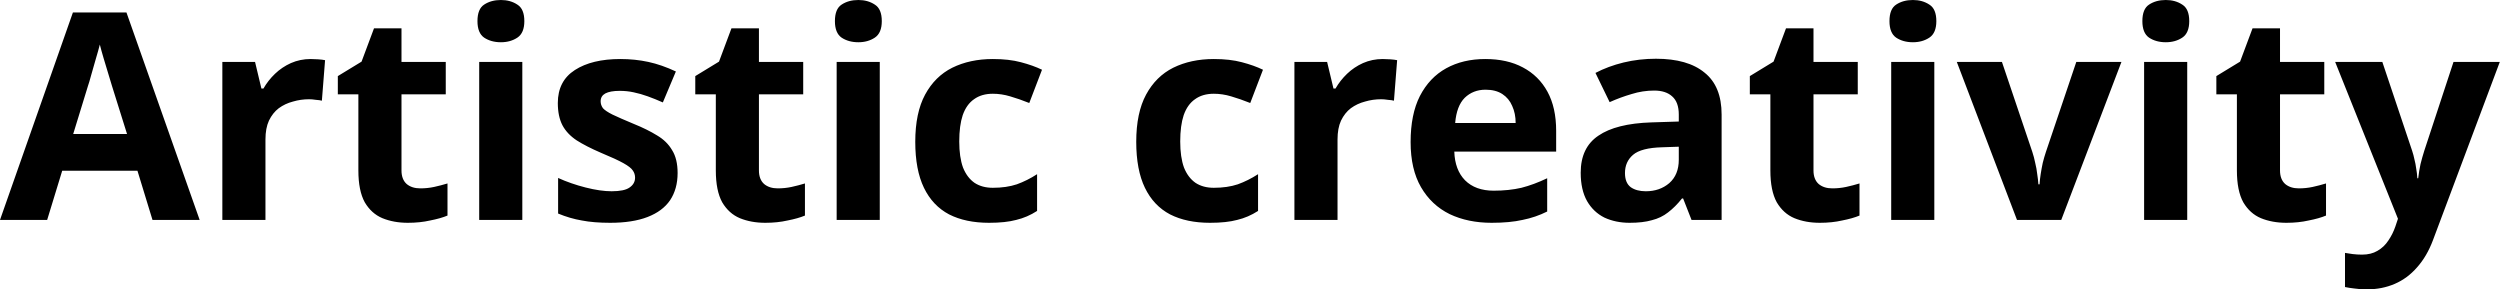 <svg width="432" height="50" viewBox="0 0 432 50" fill="none" xmlns="http://www.w3.org/2000/svg">
<path d="M26.35 38L23.75 29.5H10.75L8.15 38H0L12.6 2.15H21.85L34.5 38H26.35ZM19.35 14.85C19.183 14.283 18.967 13.567 18.7 12.7C18.433 11.833 18.167 10.95 17.9 10.05C17.633 9.15 17.417 8.367 17.25 7.7C17.083 8.367 16.85 9.2 16.55 10.2C16.283 11.167 16.017 12.1 15.75 13C15.517 13.867 15.333 14.483 15.2 14.85L12.65 23.15H21.95L19.35 14.85ZM53.672 10.2C54.038 10.2 54.471 10.217 54.971 10.25C55.471 10.283 55.871 10.333 56.172 10.4L55.621 17.4C55.388 17.333 55.038 17.283 54.572 17.25C54.138 17.183 53.755 17.15 53.422 17.15C52.455 17.15 51.522 17.283 50.621 17.55C49.721 17.783 48.905 18.167 48.172 18.7C47.471 19.233 46.905 19.95 46.471 20.85C46.072 21.717 45.871 22.8 45.871 24.1V38H38.422V10.7H44.072L45.172 15.3H45.522C46.055 14.367 46.721 13.517 47.522 12.75C48.322 11.983 49.238 11.367 50.272 10.9C51.338 10.433 52.471 10.2 53.672 10.2ZM72.627 32.55C73.46 32.55 74.26 32.467 75.027 32.3C75.793 32.133 76.56 31.933 77.327 31.7V37.25C76.527 37.583 75.527 37.867 74.327 38.1C73.16 38.367 71.877 38.5 70.477 38.5C68.843 38.5 67.377 38.233 66.077 37.7C64.81 37.167 63.793 36.25 63.027 34.95C62.293 33.617 61.927 31.783 61.927 29.45V16.3H58.377V13.15L62.477 10.65L64.627 4.9H69.377V10.7H77.027V16.3H69.377V29.45C69.377 30.483 69.677 31.267 70.277 31.8C70.877 32.3 71.66 32.55 72.627 32.55ZM90.256 10.7V38H82.806V10.7H90.256ZM86.556 -2.5034e-06C87.656 -2.5034e-06 88.606 0.267 89.406 0.8C90.206 1.3 90.606 2.25 90.606 3.65C90.606 5.017 90.206 5.967 89.406 6.5C88.606 7.033 87.656 7.3 86.556 7.3C85.423 7.3 84.456 7.033 83.656 6.5C82.89 5.967 82.506 5.017 82.506 3.65C82.506 2.25 82.89 1.3 83.656 0.8C84.456 0.267 85.423 -2.5034e-06 86.556 -2.5034e-06ZM117.091 29.9C117.091 31.733 116.657 33.3 115.791 34.6C114.924 35.867 113.624 36.833 111.891 37.5C110.157 38.167 108.007 38.5 105.441 38.5C103.541 38.5 101.907 38.367 100.541 38.1C99.174 37.867 97.807 37.467 96.441 36.9V30.75C97.907 31.417 99.491 31.967 101.191 32.4C102.891 32.833 104.391 33.05 105.691 33.05C107.157 33.05 108.191 32.833 108.791 32.4C109.424 31.967 109.741 31.4 109.741 30.7C109.741 30.233 109.607 29.817 109.341 29.45C109.107 29.083 108.574 28.667 107.741 28.2C106.907 27.733 105.607 27.133 103.841 26.4C102.141 25.667 100.741 24.95 99.641 24.25C98.541 23.517 97.724 22.65 97.191 21.65C96.657 20.617 96.391 19.333 96.391 17.8C96.391 15.267 97.374 13.367 99.341 12.1C101.307 10.833 103.924 10.2 107.191 10.2C108.891 10.2 110.507 10.367 112.041 10.7C113.574 11.033 115.157 11.583 116.791 12.35L114.541 17.7C113.641 17.3 112.774 16.95 111.941 16.65C111.107 16.35 110.291 16.117 109.491 15.95C108.724 15.783 107.924 15.7 107.091 15.7C105.991 15.7 105.157 15.85 104.591 16.15C104.057 16.45 103.791 16.9 103.791 17.5C103.791 17.933 103.924 18.333 104.191 18.7C104.491 19.033 105.041 19.4 105.841 19.8C106.674 20.2 107.891 20.733 109.491 21.4C111.057 22.033 112.407 22.7 113.541 23.4C114.674 24.067 115.541 24.917 116.141 25.95C116.774 26.95 117.091 28.267 117.091 29.9ZM134.394 32.55C135.227 32.55 136.027 32.467 136.794 32.3C137.561 32.133 138.327 31.933 139.094 31.7V37.25C138.294 37.583 137.294 37.867 136.094 38.1C134.927 38.367 133.644 38.5 132.244 38.5C130.611 38.5 129.144 38.233 127.844 37.7C126.577 37.167 125.561 36.25 124.794 34.95C124.061 33.617 123.694 31.783 123.694 29.45V16.3H120.144V13.15L124.244 10.65L126.394 4.9H131.144V10.7H138.794V16.3H131.144V29.45C131.144 30.483 131.444 31.267 132.044 31.8C132.644 32.3 133.427 32.55 134.394 32.55ZM152.024 10.7V38H144.574V10.7H152.024ZM148.324 -2.5034e-06C149.424 -2.5034e-06 150.374 0.267 151.174 0.8C151.974 1.3 152.374 2.25 152.374 3.65C152.374 5.017 151.974 5.967 151.174 6.5C150.374 7.033 149.424 7.3 148.324 7.3C147.19 7.3 146.224 7.033 145.424 6.5C144.657 5.967 144.274 5.017 144.274 3.65C144.274 2.25 144.657 1.3 145.424 0.8C146.224 0.267 147.19 -2.5034e-06 148.324 -2.5034e-06ZM170.908 38.5C168.208 38.5 165.908 38.017 164.008 37.05C162.108 36.05 160.658 34.517 159.658 32.45C158.658 30.383 158.158 27.733 158.158 24.5C158.158 21.167 158.725 18.45 159.858 16.35C160.992 14.25 162.558 12.7 164.558 11.7C166.592 10.7 168.925 10.2 171.558 10.2C173.425 10.2 175.042 10.383 176.408 10.75C177.808 11.117 179.025 11.55 180.058 12.05L177.858 17.8C176.692 17.333 175.592 16.95 174.558 16.65C173.558 16.35 172.558 16.2 171.558 16.2C170.258 16.2 169.175 16.517 168.308 17.15C167.442 17.75 166.792 18.667 166.358 19.9C165.958 21.1 165.758 22.617 165.758 24.45C165.758 26.25 165.975 27.75 166.408 28.95C166.875 30.117 167.542 31 168.408 31.6C169.275 32.167 170.325 32.45 171.558 32.45C173.125 32.45 174.508 32.25 175.708 31.85C176.908 31.417 178.075 30.833 179.208 30.1V36.45C178.075 37.183 176.875 37.7 175.608 38C174.375 38.333 172.808 38.5 170.908 38.5ZM209.092 38.5C206.392 38.5 204.092 38.017 202.192 37.05C200.292 36.05 198.842 34.517 197.842 32.45C196.842 30.383 196.342 27.733 196.342 24.5C196.342 21.167 196.908 18.45 198.042 16.35C199.175 14.25 200.742 12.7 202.742 11.7C204.775 10.7 207.108 10.2 209.742 10.2C211.608 10.2 213.225 10.383 214.592 10.75C215.992 11.117 217.208 11.55 218.242 12.05L216.042 17.8C214.875 17.333 213.775 16.95 212.742 16.65C211.742 16.35 210.742 16.2 209.742 16.2C208.442 16.2 207.358 16.517 206.492 17.15C205.625 17.75 204.975 18.667 204.542 19.9C204.142 21.1 203.942 22.617 203.942 24.45C203.942 26.25 204.158 27.75 204.592 28.95C205.058 30.117 205.725 31 206.592 31.6C207.458 32.167 208.508 32.45 209.742 32.45C211.308 32.45 212.692 32.25 213.892 31.85C215.092 31.417 216.258 30.833 217.392 30.1V36.45C216.258 37.183 215.058 37.7 213.792 38C212.558 38.333 210.992 38.5 209.092 38.5ZM238.925 10.2C239.292 10.2 239.725 10.217 240.225 10.25C240.725 10.283 241.125 10.333 241.425 10.4L240.875 17.4C240.642 17.333 240.292 17.283 239.825 17.25C239.392 17.183 239.009 17.15 238.675 17.15C237.709 17.15 236.775 17.283 235.875 17.55C234.975 17.783 234.159 18.167 233.425 18.7C232.725 19.233 232.159 19.95 231.725 20.85C231.325 21.717 231.125 22.8 231.125 24.1V38H223.675V10.7H229.325L230.425 15.3H230.775C231.309 14.367 231.975 13.517 232.775 12.75C233.575 11.983 234.492 11.367 235.525 10.9C236.592 10.433 237.725 10.2 238.925 10.2ZM256.654 10.2C259.187 10.2 261.354 10.683 263.154 11.65C264.987 12.617 266.404 14.017 267.404 15.85C268.404 17.683 268.904 19.933 268.904 22.6V26.2H251.304C251.371 28.3 251.987 29.95 253.154 31.15C254.354 32.35 256.004 32.95 258.104 32.95C259.871 32.95 261.471 32.783 262.904 32.45C264.337 32.083 265.821 31.533 267.354 30.8V36.55C266.021 37.217 264.604 37.7 263.104 38C261.637 38.333 259.854 38.5 257.754 38.5C255.021 38.5 252.604 38 250.504 37C248.404 35.967 246.754 34.417 245.554 32.35C244.354 30.283 243.754 27.683 243.754 24.55C243.754 21.35 244.287 18.7 245.354 16.6C246.454 14.467 247.971 12.867 249.904 11.8C251.837 10.733 254.087 10.2 256.654 10.2ZM256.704 15.5C255.271 15.5 254.071 15.967 253.104 16.9C252.171 17.833 251.621 19.283 251.454 21.25H261.904C261.904 20.15 261.704 19.167 261.304 18.3C260.937 17.433 260.371 16.75 259.604 16.25C258.837 15.75 257.871 15.5 256.704 15.5ZM286.145 10.15C289.812 10.15 292.612 10.95 294.545 12.55C296.512 14.117 297.495 16.533 297.495 19.8V38H292.295L290.845 34.3H290.645C289.878 35.267 289.078 36.067 288.245 36.7C287.445 37.333 286.512 37.783 285.445 38.05C284.412 38.35 283.128 38.5 281.595 38.5C279.995 38.5 278.545 38.2 277.245 37.6C275.978 36.967 274.978 36.017 274.245 34.75C273.512 33.45 273.145 31.817 273.145 29.85C273.145 26.95 274.162 24.817 276.195 23.45C278.228 22.05 281.278 21.283 285.345 21.15L290.095 21V19.8C290.095 18.367 289.712 17.317 288.945 16.65C288.212 15.983 287.178 15.65 285.845 15.65C284.512 15.65 283.212 15.85 281.945 16.25C280.678 16.617 279.412 17.083 278.145 17.65L275.695 12.6C277.162 11.833 278.778 11.233 280.545 10.8C282.345 10.367 284.212 10.15 286.145 10.15ZM287.195 25.45C284.795 25.517 283.128 25.95 282.195 26.75C281.262 27.55 280.795 28.6 280.795 29.9C280.795 31.033 281.128 31.85 281.795 32.35C282.462 32.817 283.328 33.05 284.395 33.05C285.995 33.05 287.345 32.583 288.445 31.65C289.545 30.683 290.095 29.333 290.095 27.6V25.35L287.195 25.45ZM316.621 32.55C317.454 32.55 318.254 32.467 319.021 32.3C319.787 32.133 320.554 31.933 321.321 31.7V37.25C320.521 37.583 319.521 37.867 318.321 38.1C317.154 38.367 315.871 38.5 314.471 38.5C312.837 38.5 311.371 38.233 310.071 37.7C308.804 37.167 307.787 36.25 307.021 34.95C306.287 33.617 305.921 31.783 305.921 29.45V16.3H302.371V13.15L306.471 10.65L308.621 4.9H313.371V10.7H321.021V16.3H313.371V29.45C313.371 30.483 313.671 31.267 314.271 31.8C314.871 32.3 315.654 32.55 316.621 32.55ZM334.25 10.7V38H326.8V10.7H334.25ZM330.55 -2.5034e-06C331.65 -2.5034e-06 332.6 0.267 333.4 0.8C334.2 1.3 334.6 2.25 334.6 3.65C334.6 5.017 334.2 5.967 333.4 6.5C332.6 7.033 331.65 7.3 330.55 7.3C329.417 7.3 328.45 7.033 327.65 6.5C326.884 5.967 326.5 5.017 326.5 3.65C326.5 2.25 326.884 1.3 327.65 0.8C328.45 0.267 329.417 -2.5034e-06 330.55 -2.5034e-06ZM348.535 38L338.135 10.7H345.935L351.185 26.25C351.385 26.85 351.551 27.483 351.685 28.15C351.851 28.817 351.968 29.467 352.035 30.1C352.135 30.733 352.201 31.317 352.235 31.85H352.435C352.468 31.283 352.535 30.683 352.635 30.05C352.735 29.417 352.851 28.783 352.985 28.15C353.151 27.483 353.335 26.85 353.535 26.25L358.785 10.7H366.585L356.185 38H348.535ZM377.952 10.7V38H370.502V10.7H377.952ZM374.252 -2.5034e-06C375.352 -2.5034e-06 376.302 0.267 377.102 0.8C377.902 1.3 378.302 2.25 378.302 3.65C378.302 5.017 377.902 5.967 377.102 6.5C376.302 7.033 375.352 7.3 374.252 7.3C373.118 7.3 372.152 7.033 371.352 6.5C370.585 5.967 370.202 5.017 370.202 3.65C370.202 2.25 370.585 1.3 371.352 0.8C372.152 0.267 373.118 -2.5034e-06 374.252 -2.5034e-06ZM397.236 32.55C398.069 32.55 398.869 32.467 399.636 32.3C400.403 32.133 401.169 31.933 401.936 31.7V37.25C401.136 37.583 400.136 37.867 398.936 38.1C397.769 38.367 396.486 38.5 395.086 38.5C393.453 38.5 391.986 38.233 390.686 37.7C389.419 37.167 388.403 36.25 387.636 34.95C386.903 33.617 386.536 31.783 386.536 29.45V16.3H382.986V13.15L387.086 10.65L389.236 4.9H393.986V10.7H401.636V16.3H393.986V29.45C393.986 30.483 394.286 31.267 394.886 31.8C395.486 32.3 396.269 32.55 397.236 32.55ZM403.516 10.7H411.666L416.816 26.05C416.982 26.55 417.116 27.05 417.216 27.55C417.349 28.05 417.449 28.567 417.516 29.1C417.616 29.633 417.682 30.2 417.716 30.8H417.866C417.966 29.933 418.099 29.117 418.266 28.35C418.466 27.55 418.682 26.783 418.916 26.05L423.966 10.7H431.966L420.416 41.5C419.716 43.367 418.799 44.933 417.666 46.2C416.566 47.467 415.282 48.417 413.816 49.05C412.349 49.683 410.749 50 409.016 50C408.182 50 407.449 49.95 406.816 49.85C406.216 49.783 405.682 49.7 405.216 49.6V43.7C405.582 43.767 406.016 43.833 406.516 43.9C407.049 43.967 407.599 44 408.166 44C409.199 44 410.082 43.783 410.816 43.35C411.582 42.917 412.216 42.317 412.716 41.55C413.216 40.817 413.616 40.017 413.916 39.15L414.366 37.8L403.516 10.7Z" fill="black"/>
</svg>
